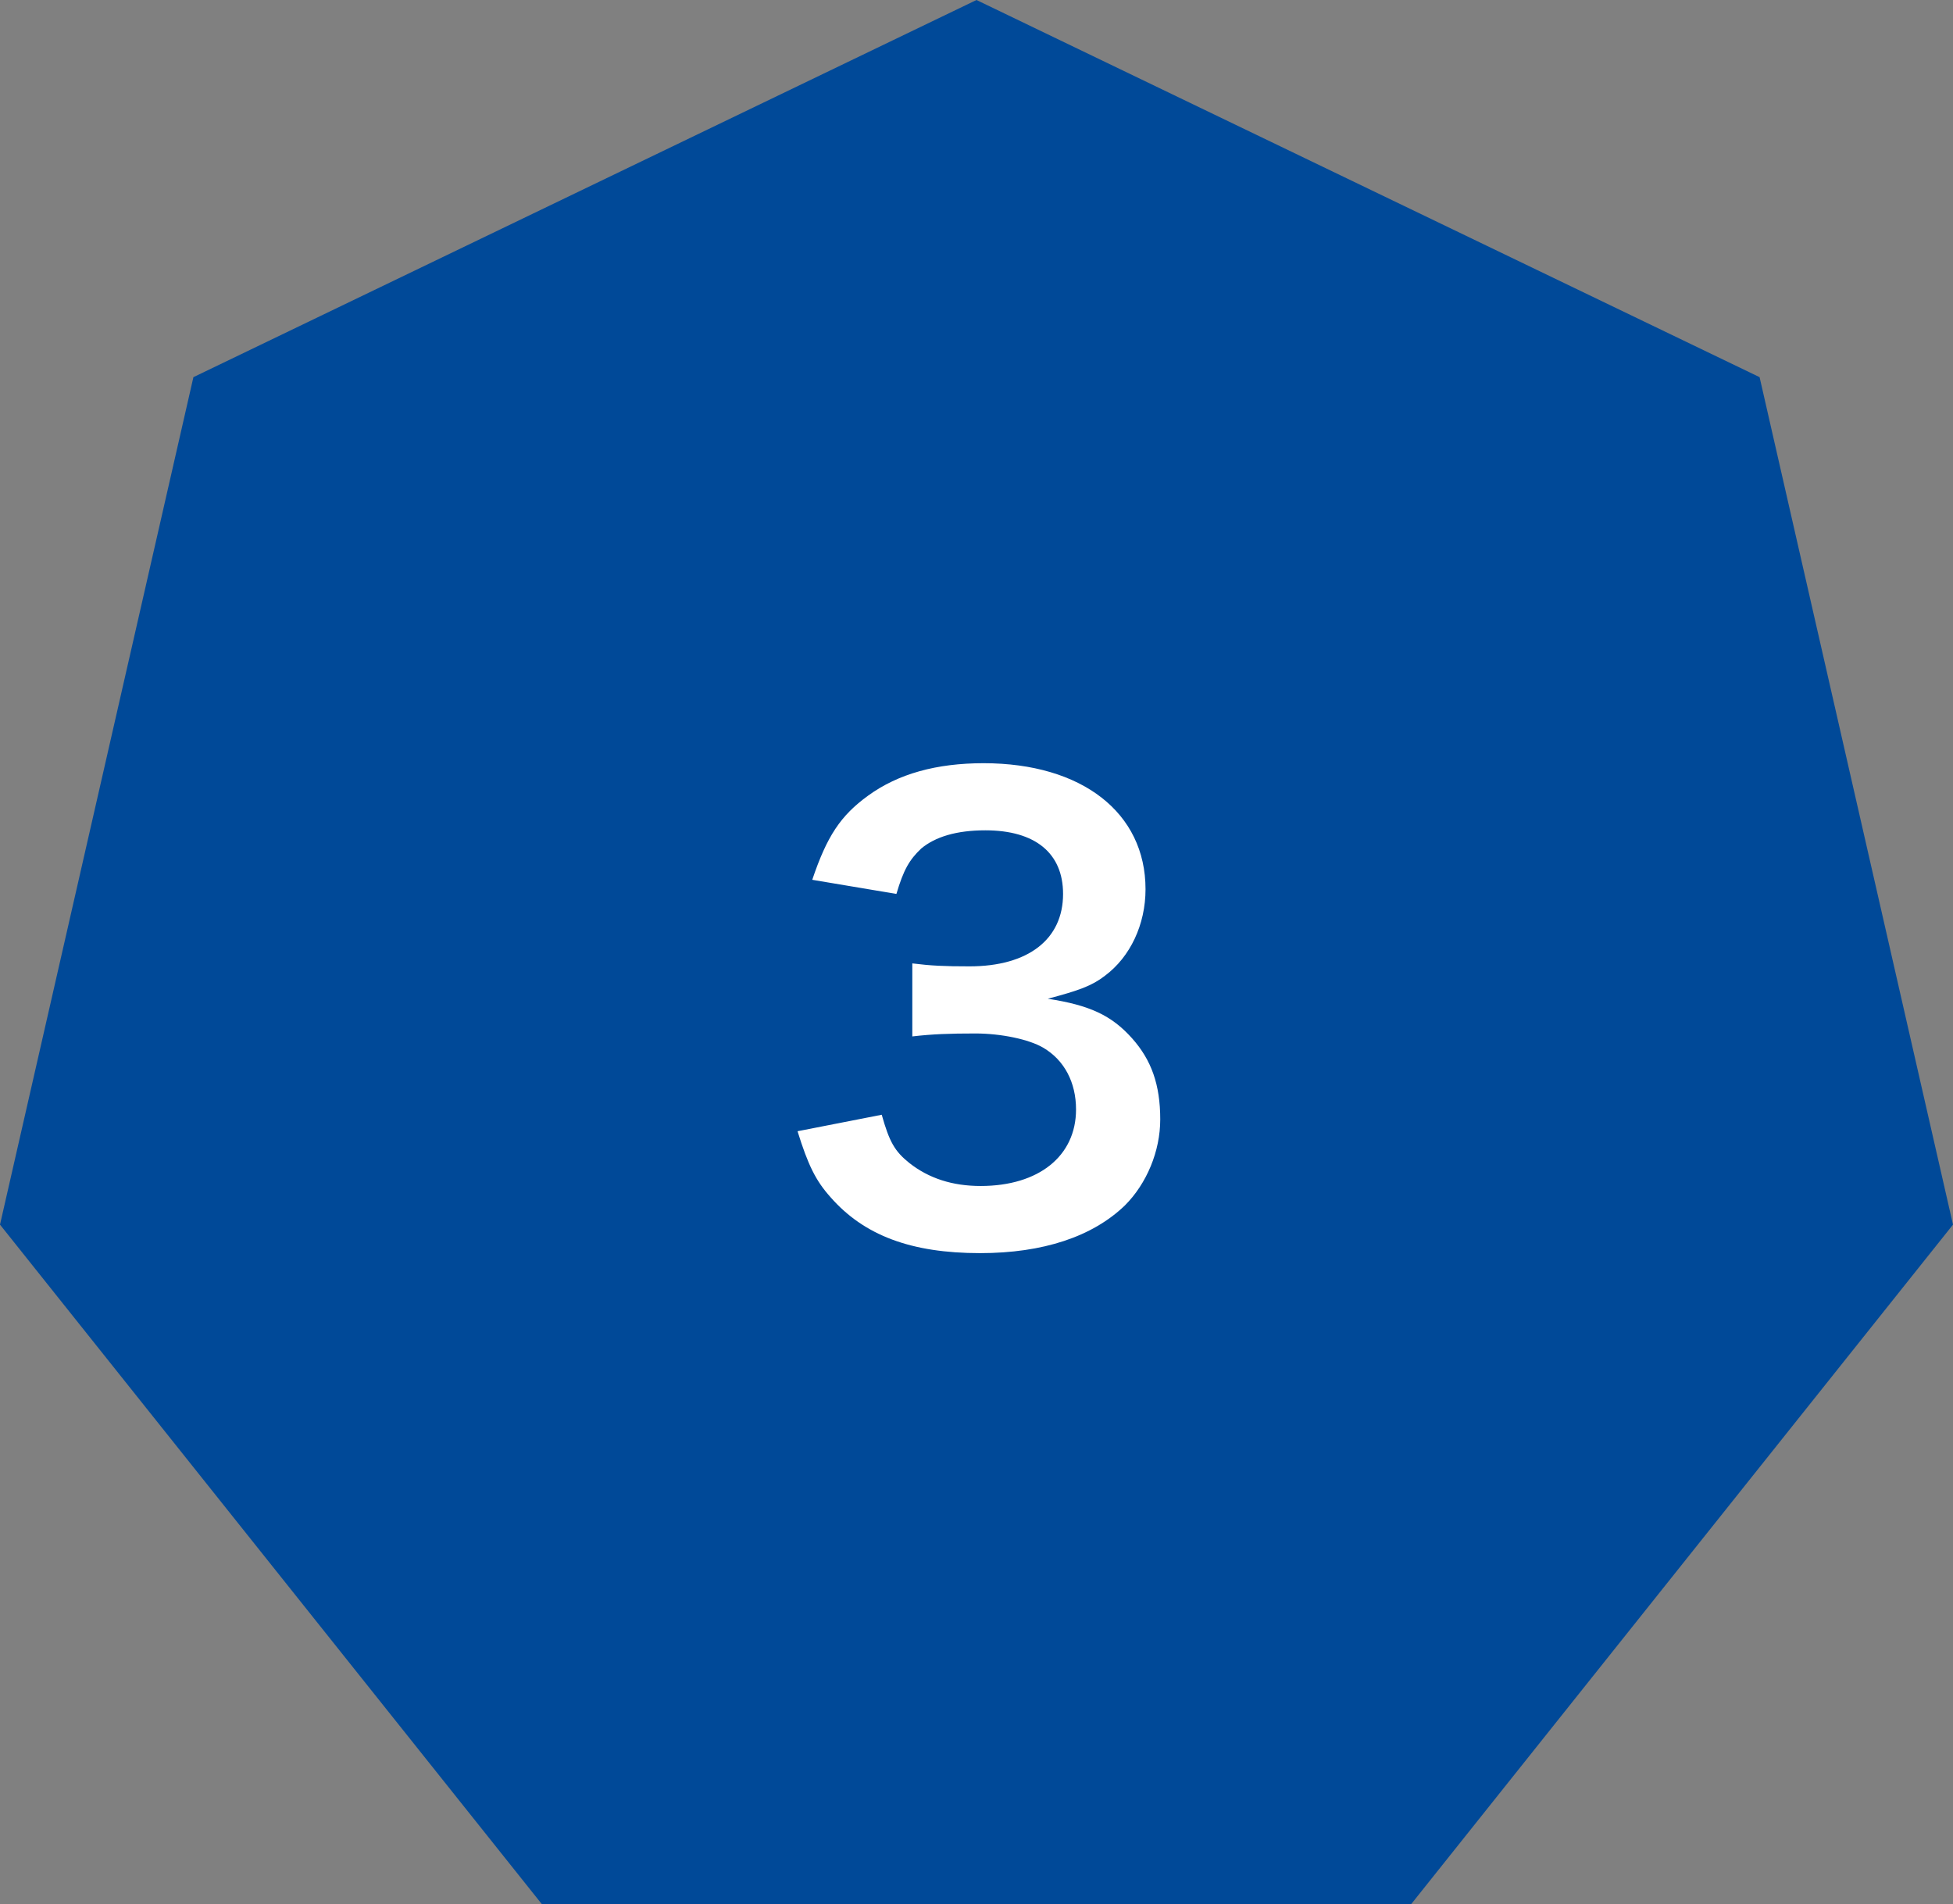 <?xml version="1.0" encoding="UTF-8"?><svg xmlns="http://www.w3.org/2000/svg" viewBox="0 0 67.313 65.625"><rect x="0" y="0" width="67.313" height="65.625" fill="#808080" stroke="none"/><defs><style>.d{fill:#004998;}.e{fill:#fff;}</style></defs><g id="a"/><g id="b"><g id="c"><g><polygon class="d" points="33.656 0 6.666 12.998 0 42.204 18.678 65.625 48.635 65.625 67.313 42.204 60.647 12.998 33.656 0"/><path class="e" d="M30.39,38.417c.264,.934,.446,1.258,.953,1.664,.67,.527,1.482,.791,2.456,.791,2.009,0,3.288-1.035,3.288-2.638,0-.934-.406-1.705-1.137-2.131-.487-.284-1.441-.487-2.334-.487s-1.481,.021-2.172,.102v-2.517c.649,.081,1.097,.102,1.969,.102,2.029,0,3.227-.934,3.227-2.496,0-1.4-.953-2.192-2.679-2.192-.994,0-1.725,.223-2.212,.629-.406,.386-.608,.731-.853,1.563l-2.901-.487c.507-1.501,.974-2.212,1.928-2.902,1.035-.751,2.354-1.116,3.978-1.116,3.389,0,5.581,1.705,5.581,4.343,0,1.218-.528,2.334-1.4,2.983-.446,.345-.894,.507-1.969,.791,1.441,.223,2.191,.568,2.902,1.36,.67,.75,.974,1.603,.974,2.8,0,1.096-.467,2.212-1.218,2.963-1.116,1.076-2.82,1.644-4.992,1.644-2.374,0-3.998-.609-5.154-1.928-.508-.568-.771-1.096-1.137-2.273l2.902-.568Z"/></g></g></g></svg>
